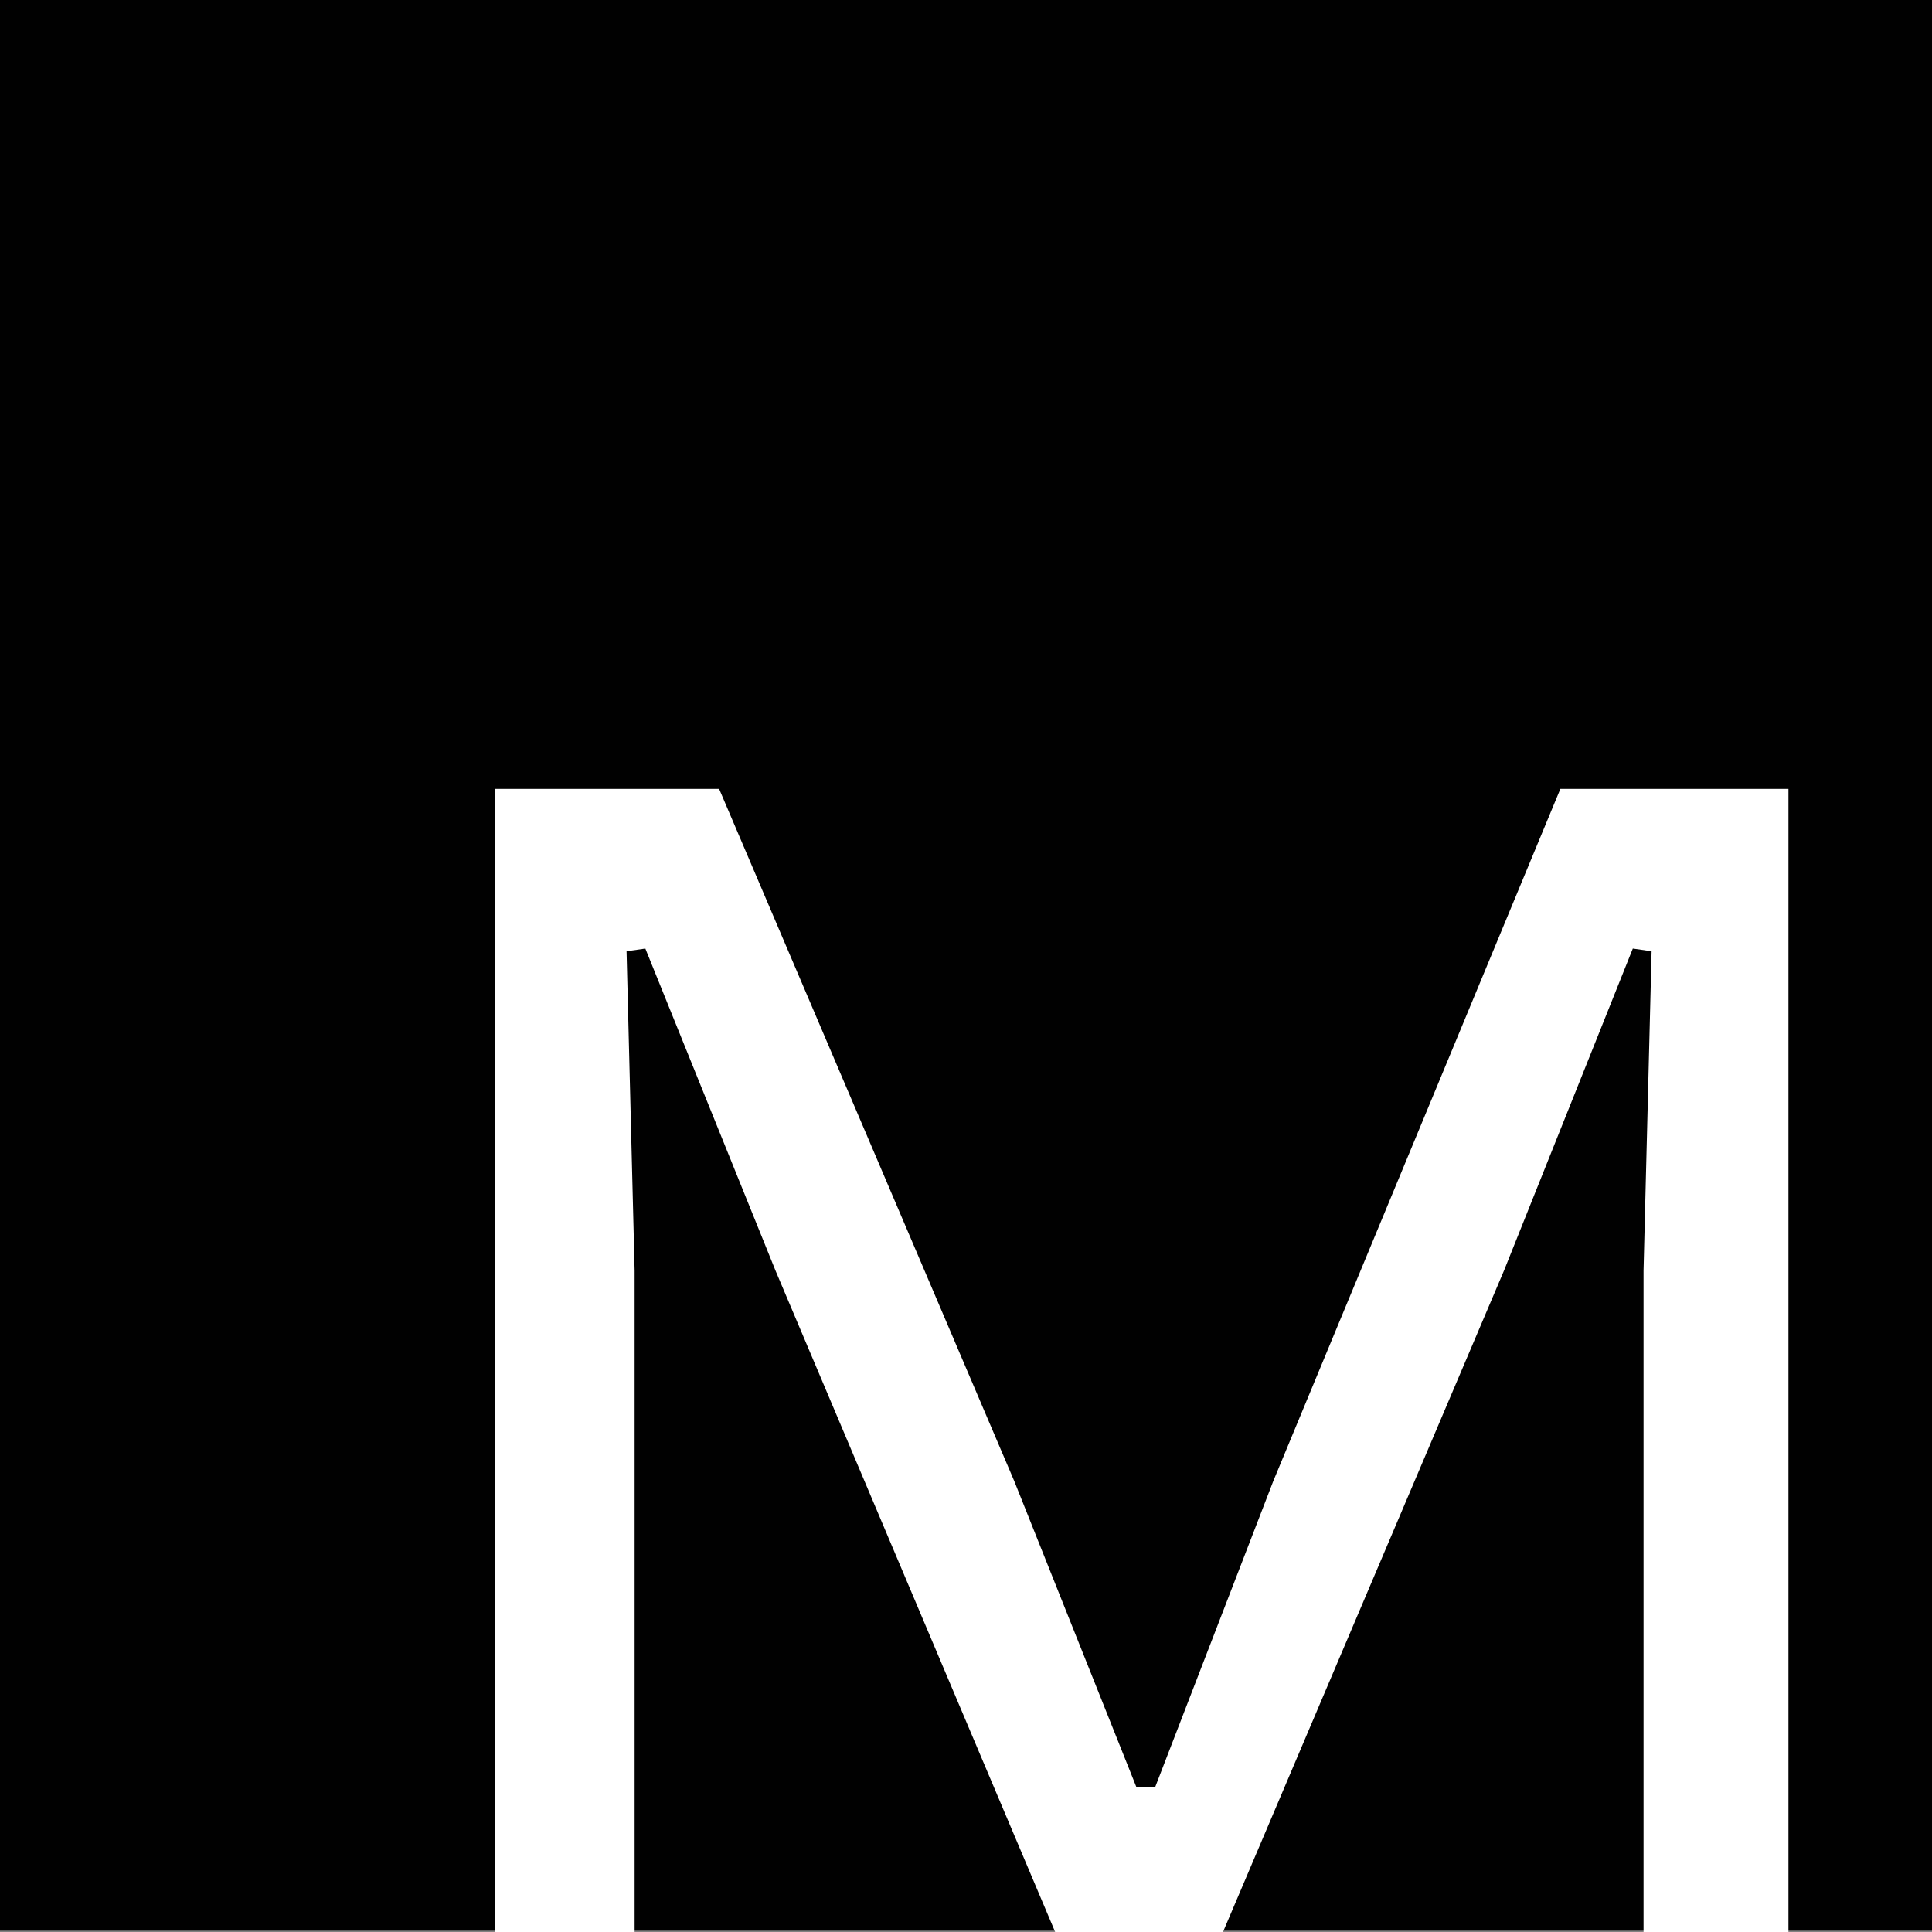 <?xml version="1.0" encoding="UTF-8"?>
<svg id="Layer_1" xmlns="http://www.w3.org/2000/svg" version="1.1" viewBox="0 0 144 144">
  <rect x="0" y="0" width="144" height="144" fill="#808080" stroke="none"/>
  <!-- Generator: Adobe Illustrator 29.0.1, SVG Export Plug-In . SVG Version: 2.1.0 Build 192)  -->
  <defs>
    <style>
      .st0 {
        fill: #010101;
      }

      .st1 {
        fill: #fff;
      }
    </style>
  </defs>
  <rect class="st0" x="0" y="-.1" width="144" height="144"/>
  <path class="st1" d="M36.7,58.8h16.9l22,51.6,9.1,22.8h1.4l8.8-22.8,21.4-51.6h17v85.8h-10.8v-49.9l.6-23.8-1.4-.2-9.6,24-21.2,49.9h-12l-21.1-49.9-9.7-24-1.4.2.6,23.8v49.9h-10.4V58.8Z"/>
</svg>